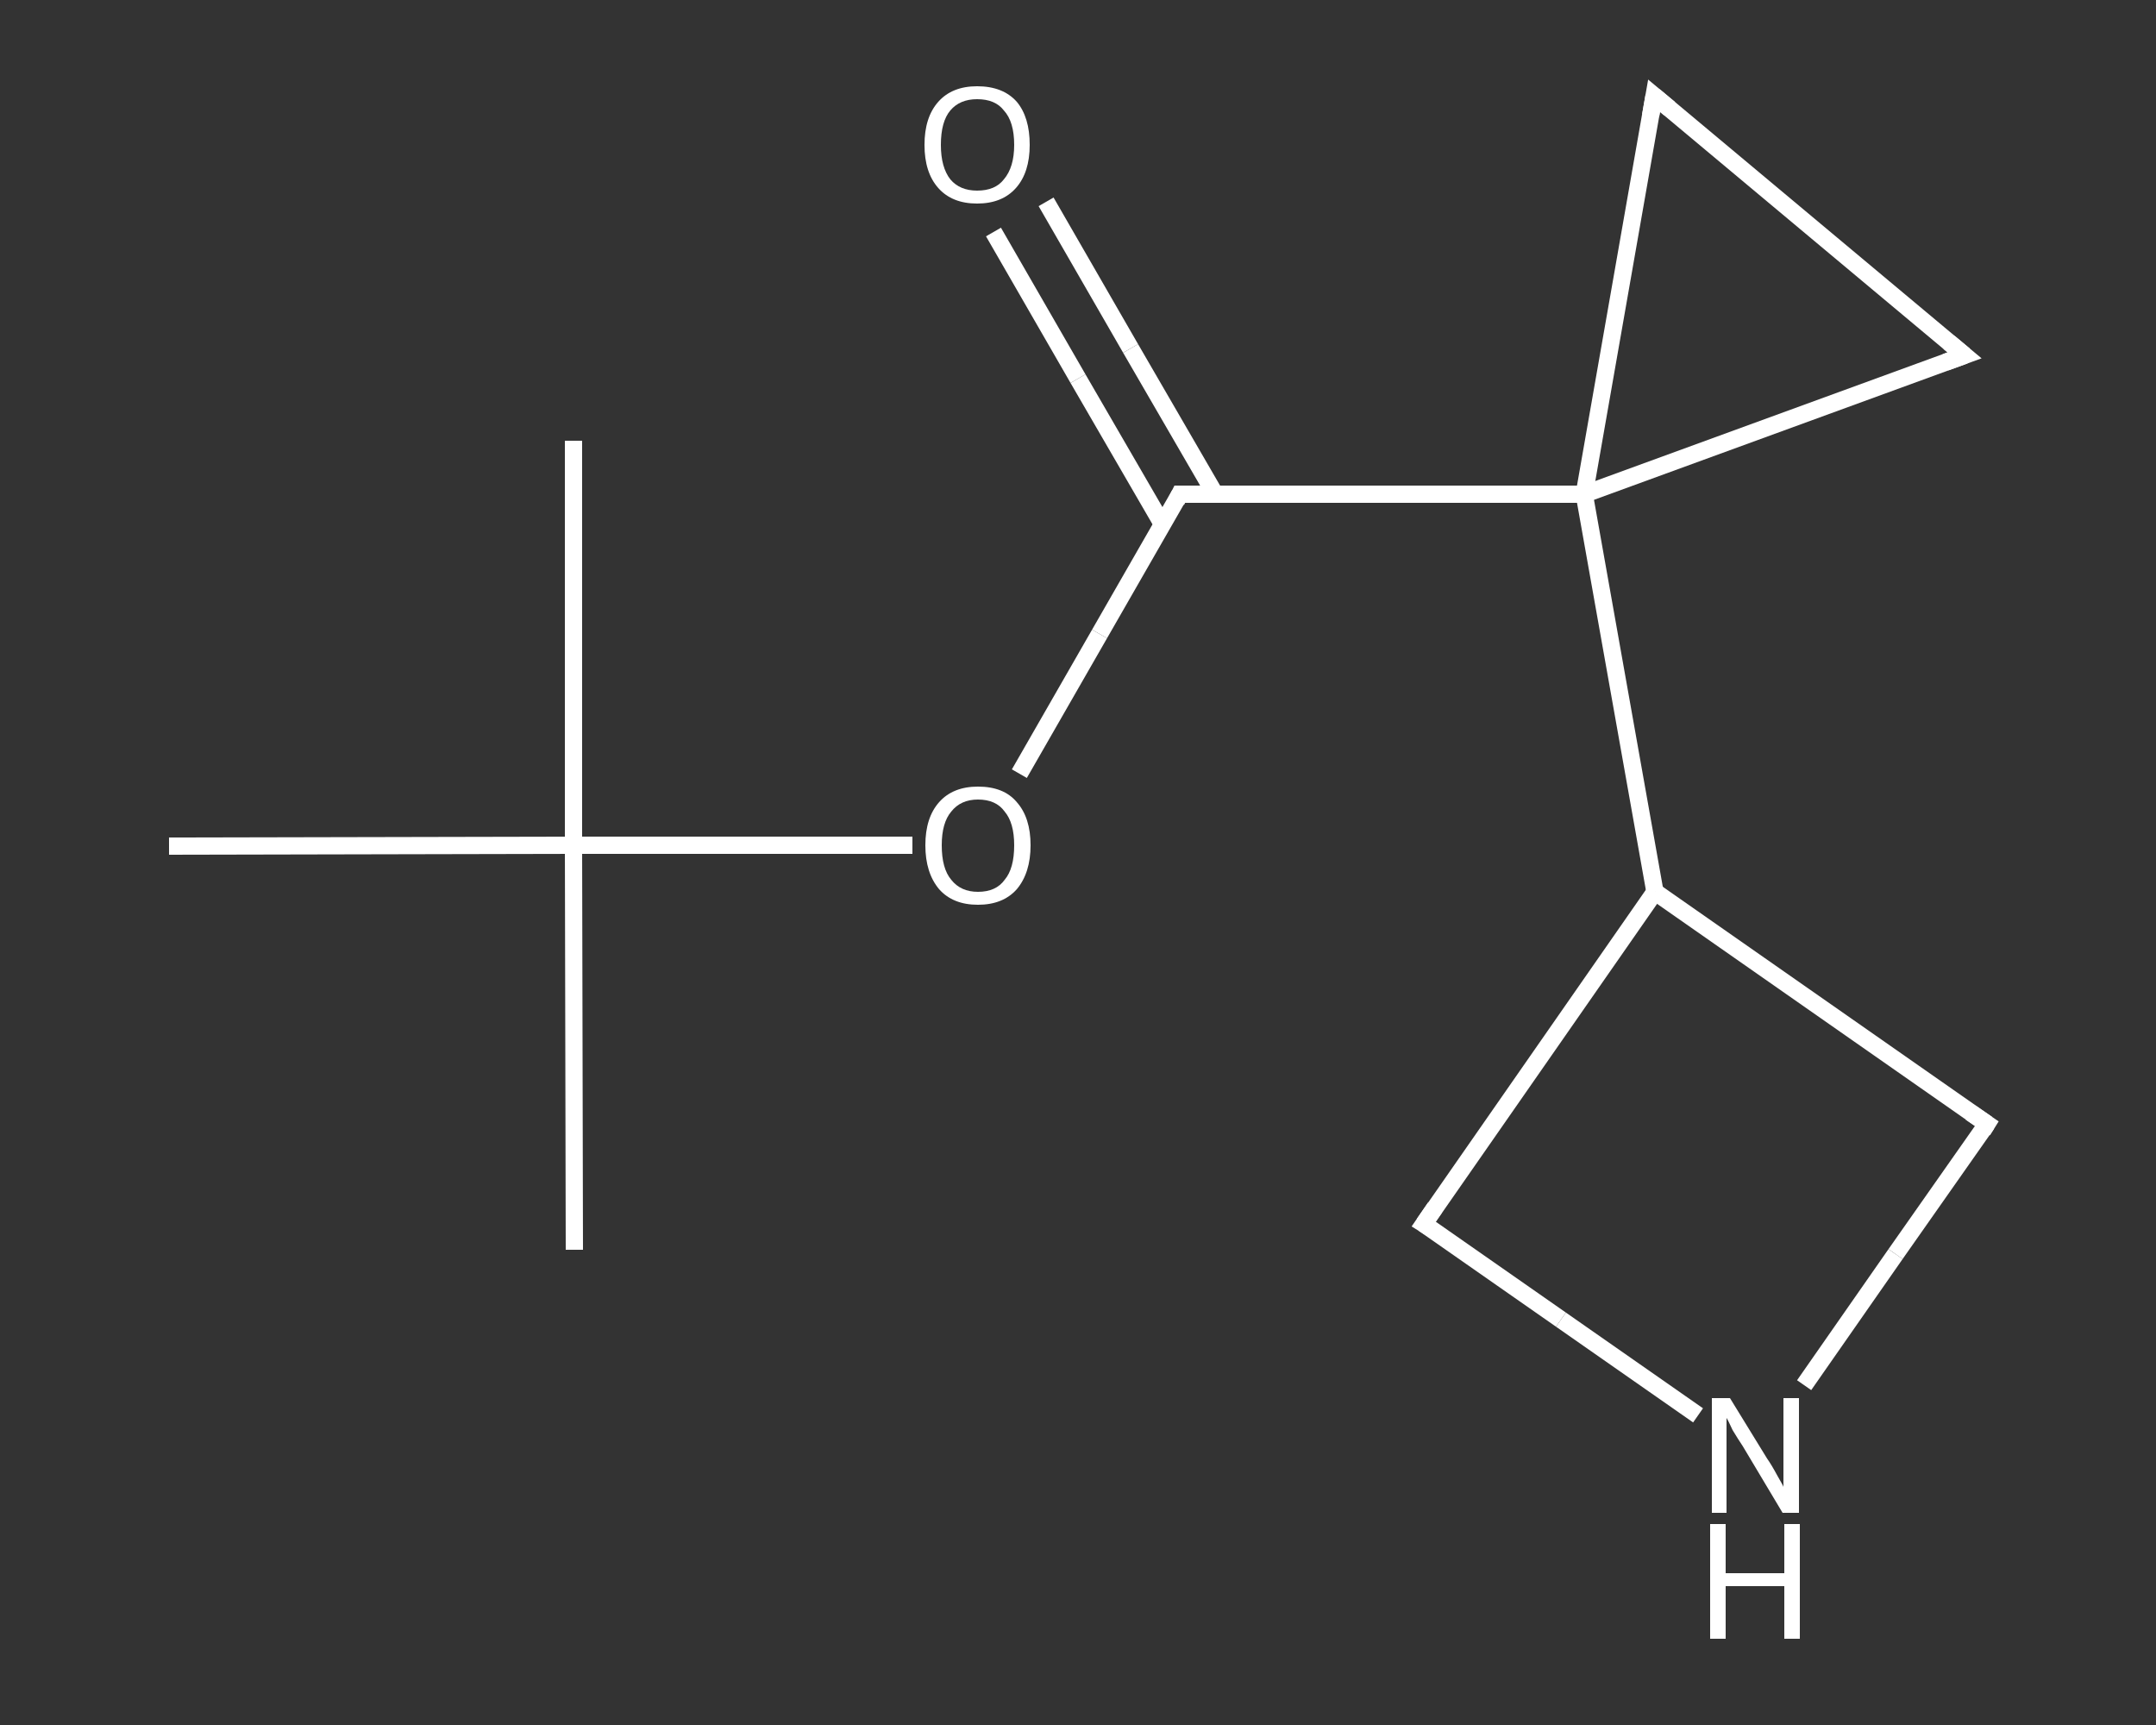 <?xml version='1.0' encoding='iso-8859-1'?>
<svg version='1.1' baseProfile='full'
              xmlns='http://www.w3.org/2000/svg'
                      xmlns:rdkit='http://www.rdkit.org/xml'
                      xmlns:xlink='http://www.w3.org/1999/xlink'
                  xml:space='preserve'
width='250px' height='200px' viewBox='0 0 250 200'>
<rect x="0" y="0" width="250" height="200" fill="#333333" stroke="none"/>
<!-- END OF HEADER -->
<rect style='opacity:1.0;fill:transparent;stroke:none' width='250.0' height='200.0' x='0.0' y='0.0'> </rect>
<path class='bond-0 atom-0 atom-1' d='M 66.6,144.9 L 66.5,98.0' style='fill:none;fill-rule:evenodd;stroke:#FFFFFF;stroke-width:2.0px;stroke-linecap:butt;stroke-linejoin:miter;stroke-opacity:1' />
<path class='bond-1 atom-1 atom-2' d='M 66.5,98.0 L 66.5,51.1' style='fill:none;fill-rule:evenodd;stroke:#FFFFFF;stroke-width:2.0px;stroke-linecap:butt;stroke-linejoin:miter;stroke-opacity:1' />
<path class='bond-2 atom-1 atom-3' d='M 66.5,98.0 L 19.6,98.1' style='fill:none;fill-rule:evenodd;stroke:#FFFFFF;stroke-width:2.0px;stroke-linecap:butt;stroke-linejoin:miter;stroke-opacity:1' />
<path class='bond-3 atom-1 atom-4' d='M 66.5,98.0 L 86.2,98.0' style='fill:none;fill-rule:evenodd;stroke:#FFFFFF;stroke-width:2.0px;stroke-linecap:butt;stroke-linejoin:miter;stroke-opacity:1' />
<path class='bond-3 atom-1 atom-4' d='M 86.2,98.0 L 105.8,98.0' style='fill:none;fill-rule:evenodd;stroke:#FFFFFF;stroke-width:2.0px;stroke-linecap:butt;stroke-linejoin:miter;stroke-opacity:1' />
<path class='bond-4 atom-4 atom-5' d='M 118.2,89.7 L 127.5,73.5' style='fill:none;fill-rule:evenodd;stroke:#FFFFFF;stroke-width:2.0px;stroke-linecap:butt;stroke-linejoin:miter;stroke-opacity:1' />
<path class='bond-4 atom-4 atom-5' d='M 127.5,73.5 L 136.8,57.3' style='fill:none;fill-rule:evenodd;stroke:#FFFFFF;stroke-width:2.0px;stroke-linecap:butt;stroke-linejoin:miter;stroke-opacity:1' />
<path class='bond-5 atom-5 atom-6' d='M 140.9,57.3 L 131.1,40.4' style='fill:none;fill-rule:evenodd;stroke:#FFFFFF;stroke-width:2.0px;stroke-linecap:butt;stroke-linejoin:miter;stroke-opacity:1' />
<path class='bond-5 atom-5 atom-6' d='M 131.1,40.4 L 121.3,23.4' style='fill:none;fill-rule:evenodd;stroke:#FFFFFF;stroke-width:2.0px;stroke-linecap:butt;stroke-linejoin:miter;stroke-opacity:1' />
<path class='bond-5 atom-5 atom-6' d='M 134.8,60.8 L 125.0,43.9' style='fill:none;fill-rule:evenodd;stroke:#FFFFFF;stroke-width:2.0px;stroke-linecap:butt;stroke-linejoin:miter;stroke-opacity:1' />
<path class='bond-5 atom-5 atom-6' d='M 125.0,43.9 L 115.2,26.9' style='fill:none;fill-rule:evenodd;stroke:#FFFFFF;stroke-width:2.0px;stroke-linecap:butt;stroke-linejoin:miter;stroke-opacity:1' />
<path class='bond-6 atom-5 atom-7' d='M 136.8,57.3 L 183.7,57.3' style='fill:none;fill-rule:evenodd;stroke:#FFFFFF;stroke-width:2.0px;stroke-linecap:butt;stroke-linejoin:miter;stroke-opacity:1' />
<path class='bond-7 atom-7 atom-8' d='M 183.7,57.3 L 191.9,103.4' style='fill:none;fill-rule:evenodd;stroke:#FFFFFF;stroke-width:2.0px;stroke-linecap:butt;stroke-linejoin:miter;stroke-opacity:1' />
<path class='bond-8 atom-8 atom-9' d='M 191.9,103.4 L 165.1,141.9' style='fill:none;fill-rule:evenodd;stroke:#FFFFFF;stroke-width:2.0px;stroke-linecap:butt;stroke-linejoin:miter;stroke-opacity:1' />
<path class='bond-9 atom-9 atom-10' d='M 165.1,141.9 L 181.0,153.0' style='fill:none;fill-rule:evenodd;stroke:#FFFFFF;stroke-width:2.0px;stroke-linecap:butt;stroke-linejoin:miter;stroke-opacity:1' />
<path class='bond-9 atom-9 atom-10' d='M 181.0,153.0 L 196.9,164.1' style='fill:none;fill-rule:evenodd;stroke:#FFFFFF;stroke-width:2.0px;stroke-linecap:butt;stroke-linejoin:miter;stroke-opacity:1' />
<path class='bond-10 atom-10 atom-11' d='M 209.2,160.6 L 219.8,145.4' style='fill:none;fill-rule:evenodd;stroke:#FFFFFF;stroke-width:2.0px;stroke-linecap:butt;stroke-linejoin:miter;stroke-opacity:1' />
<path class='bond-10 atom-10 atom-11' d='M 219.8,145.4 L 230.4,130.3' style='fill:none;fill-rule:evenodd;stroke:#FFFFFF;stroke-width:2.0px;stroke-linecap:butt;stroke-linejoin:miter;stroke-opacity:1' />
<path class='bond-11 atom-7 atom-12' d='M 183.7,57.3 L 191.8,11.1' style='fill:none;fill-rule:evenodd;stroke:#FFFFFF;stroke-width:2.0px;stroke-linecap:butt;stroke-linejoin:miter;stroke-opacity:1' />
<path class='bond-12 atom-12 atom-13' d='M 191.8,11.1 L 227.8,41.2' style='fill:none;fill-rule:evenodd;stroke:#FFFFFF;stroke-width:2.0px;stroke-linecap:butt;stroke-linejoin:miter;stroke-opacity:1' />
<path class='bond-13 atom-13 atom-7' d='M 227.8,41.2 L 183.7,57.3' style='fill:none;fill-rule:evenodd;stroke:#FFFFFF;stroke-width:2.0px;stroke-linecap:butt;stroke-linejoin:miter;stroke-opacity:1' />
<path class='bond-14 atom-11 atom-8' d='M 230.4,130.3 L 191.9,103.4' style='fill:none;fill-rule:evenodd;stroke:#FFFFFF;stroke-width:2.0px;stroke-linecap:butt;stroke-linejoin:miter;stroke-opacity:1' />
<path d='M 136.4,58.1 L 136.8,57.3 L 139.2,57.3' style='fill:none;stroke:#FFFFFF;stroke-width:2.0px;stroke-linecap:butt;stroke-linejoin:miter;stroke-opacity:1;' />
<path d='M 166.4,140.0 L 165.1,141.9 L 165.9,142.4' style='fill:none;stroke:#FFFFFF;stroke-width:2.0px;stroke-linecap:butt;stroke-linejoin:miter;stroke-opacity:1;' />
<path d='M 229.9,131.1 L 230.4,130.3 L 228.5,129.0' style='fill:none;stroke:#FFFFFF;stroke-width:2.0px;stroke-linecap:butt;stroke-linejoin:miter;stroke-opacity:1;' />
<path d='M 191.4,13.4 L 191.8,11.1 L 193.6,12.6' style='fill:none;stroke:#FFFFFF;stroke-width:2.0px;stroke-linecap:butt;stroke-linejoin:miter;stroke-opacity:1;' />
<path d='M 226.0,39.7 L 227.8,41.2 L 225.6,42.0' style='fill:none;stroke:#FFFFFF;stroke-width:2.0px;stroke-linecap:butt;stroke-linejoin:miter;stroke-opacity:1;' />
<path class='atom-4' d='M 107.3 98.0
Q 107.3 94.8, 108.9 93.0
Q 110.5 91.2, 113.4 91.2
Q 116.4 91.2, 117.9 93.0
Q 119.5 94.8, 119.5 98.0
Q 119.5 101.2, 117.9 103.1
Q 116.3 104.9, 113.4 104.9
Q 110.5 104.9, 108.9 103.1
Q 107.3 101.2, 107.3 98.0
M 113.4 103.4
Q 115.5 103.4, 116.5 102.0
Q 117.6 100.7, 117.6 98.0
Q 117.6 95.4, 116.5 94.1
Q 115.5 92.7, 113.4 92.7
Q 111.4 92.7, 110.3 94.1
Q 109.2 95.4, 109.2 98.0
Q 109.2 100.7, 110.3 102.0
Q 111.4 103.4, 113.4 103.4
' fill='#FFFFFF'/>
<path class='atom-6' d='M 107.2 16.8
Q 107.2 13.6, 108.8 11.8
Q 110.4 10.0, 113.3 10.0
Q 116.3 10.0, 117.9 11.8
Q 119.4 13.6, 119.4 16.8
Q 119.4 20.0, 117.8 21.8
Q 116.2 23.6, 113.3 23.6
Q 110.4 23.6, 108.8 21.8
Q 107.2 20.0, 107.2 16.8
M 113.3 22.1
Q 115.4 22.1, 116.4 20.8
Q 117.6 19.4, 117.6 16.8
Q 117.6 14.1, 116.4 12.8
Q 115.4 11.5, 113.3 11.5
Q 111.3 11.5, 110.2 12.8
Q 109.1 14.1, 109.1 16.8
Q 109.1 19.4, 110.2 20.8
Q 111.3 22.1, 113.3 22.1
' fill='#FFFFFF'/>
<path class='atom-10' d='M 200.6 162.1
L 204.9 169.1
Q 205.4 169.8, 206.1 171.1
Q 206.8 172.3, 206.8 172.4
L 206.8 162.1
L 208.6 162.1
L 208.6 175.4
L 206.7 175.4
L 202.1 167.7
Q 201.5 166.8, 200.9 165.8
Q 200.4 164.7, 200.2 164.4
L 200.2 175.4
L 198.5 175.4
L 198.5 162.1
L 200.6 162.1
' fill='#FFFFFF'/>
<path class='atom-10' d='M 198.3 176.7
L 200.1 176.7
L 200.1 182.4
L 206.9 182.4
L 206.9 176.7
L 208.7 176.7
L 208.7 190.0
L 206.9 190.0
L 206.9 183.9
L 200.1 183.9
L 200.1 190.0
L 198.3 190.0
L 198.3 176.7
' fill='#FFFFFF'/>
</svg>
